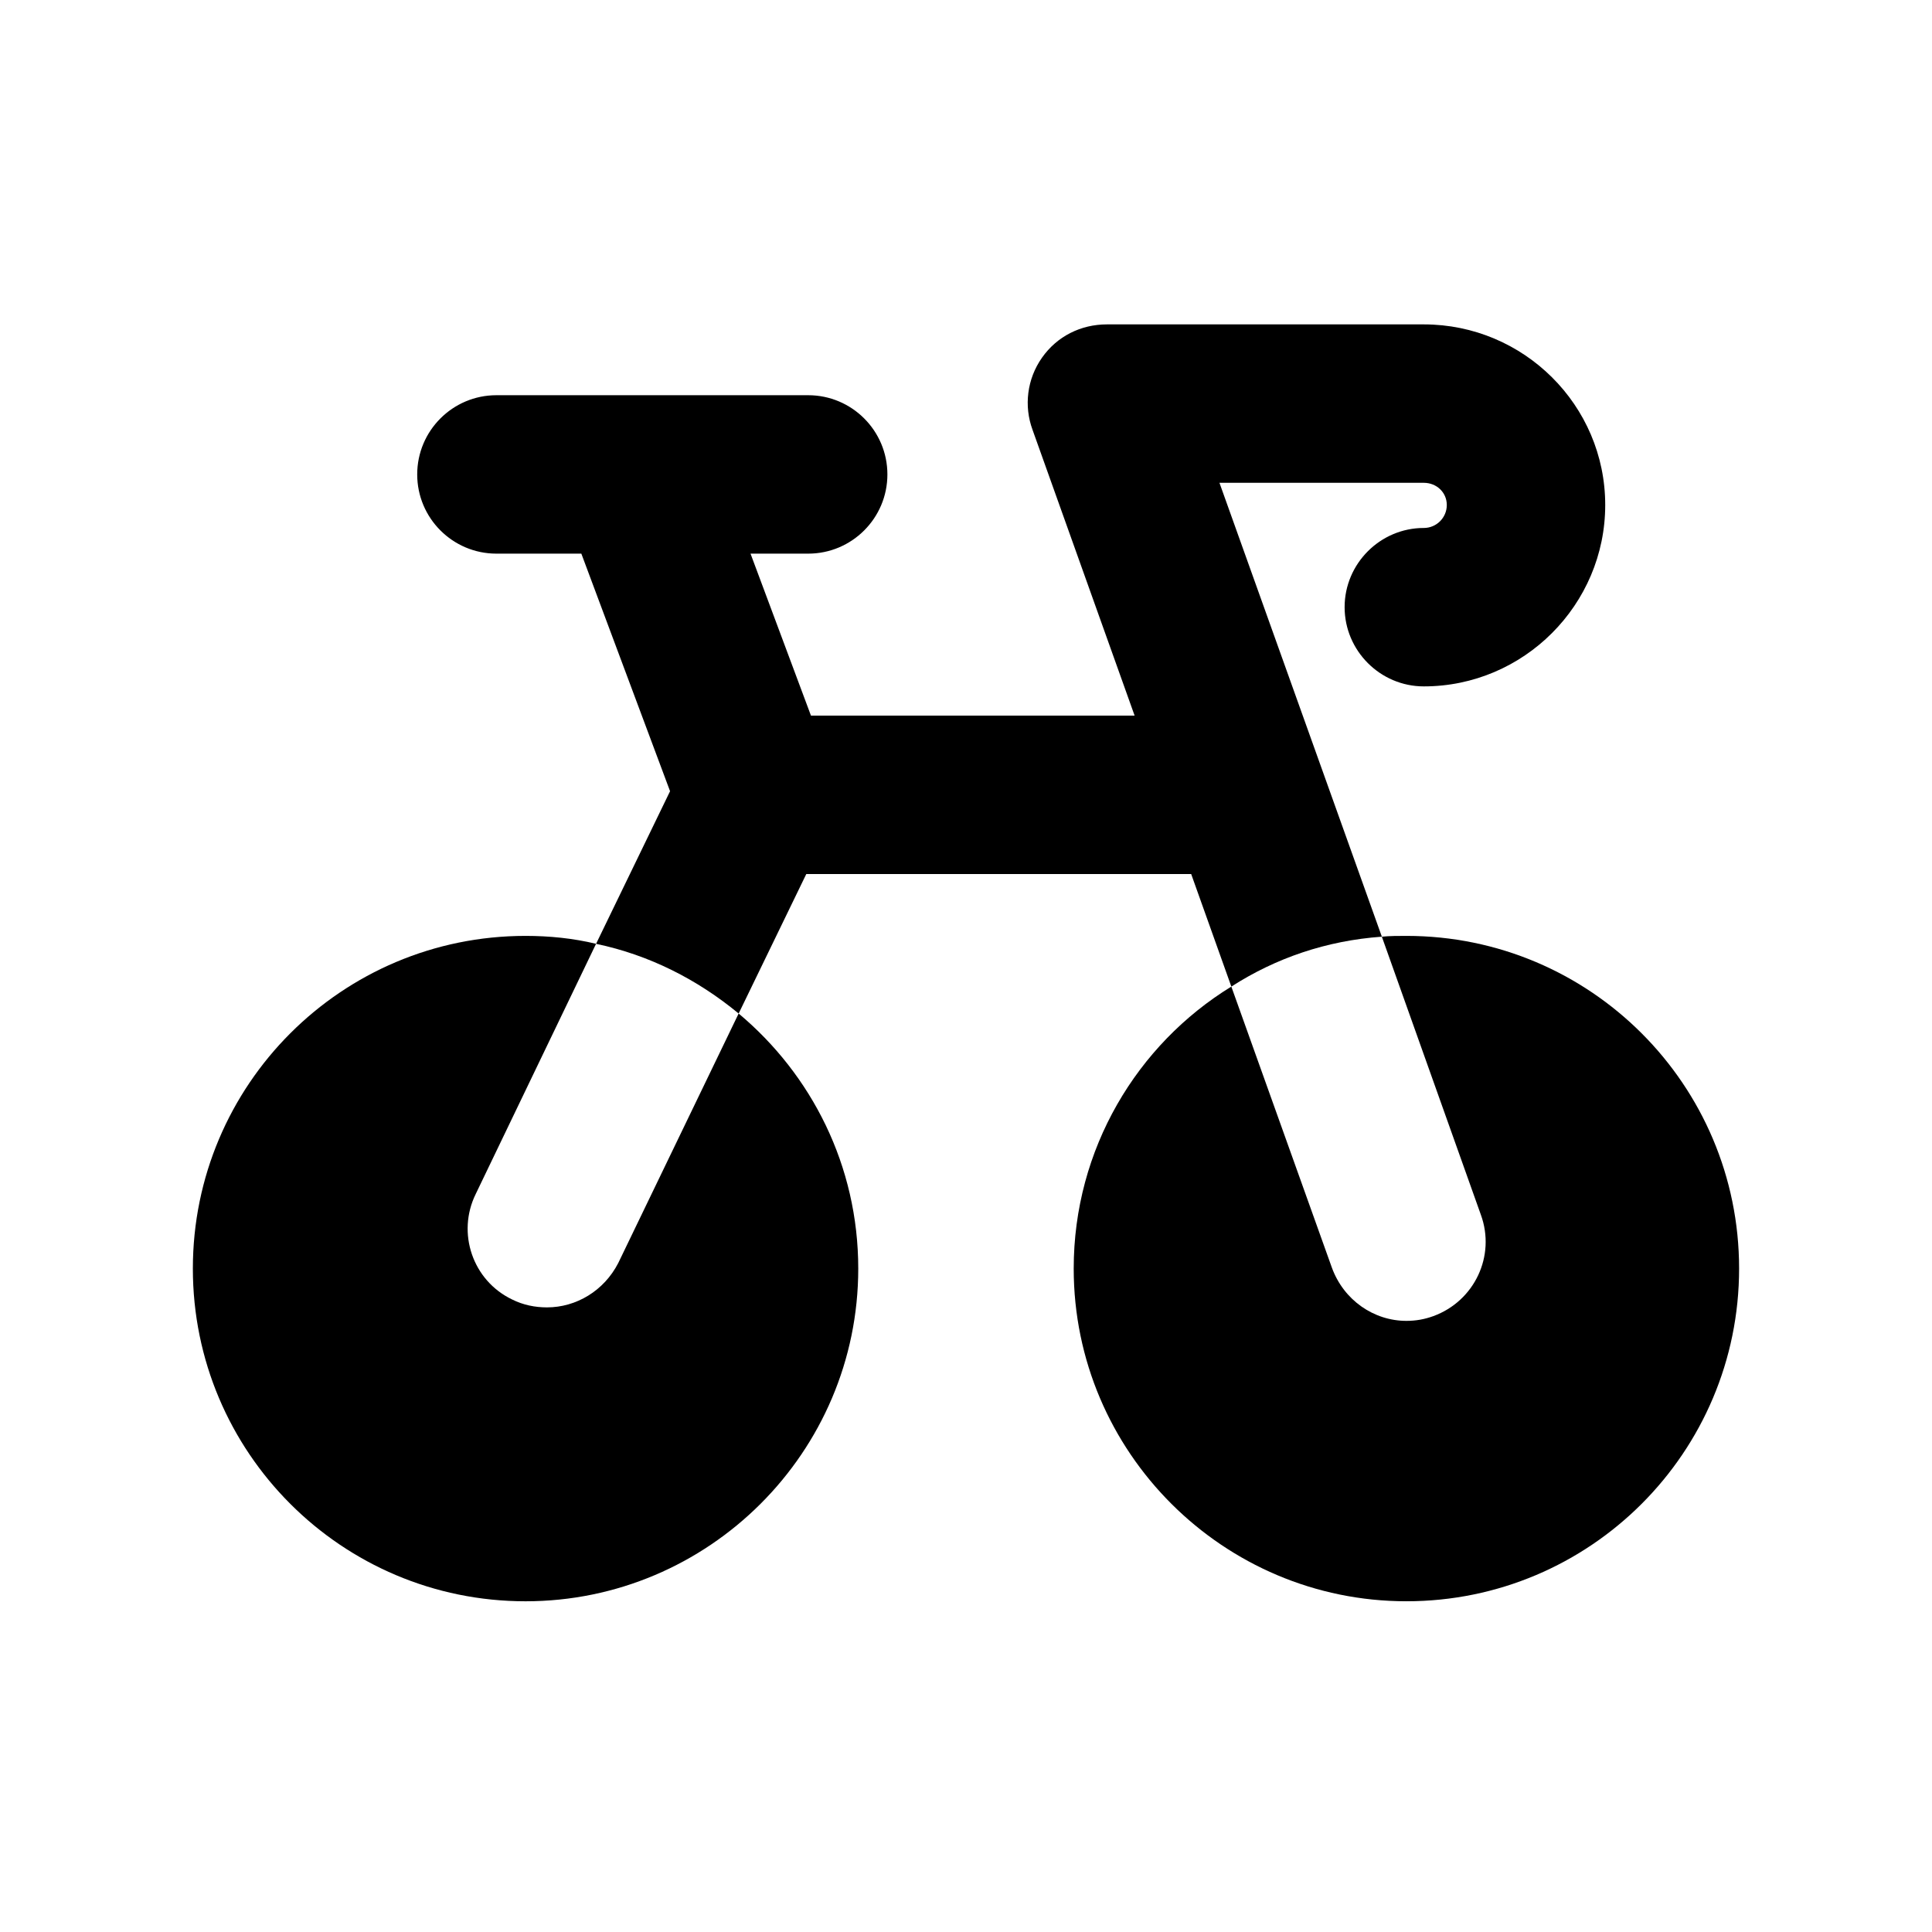 <?xml version="1.0" encoding="UTF-8"?>
<!-- Uploaded to: ICON Repo, www.iconrepo.com, Generator: ICON Repo Mixer Tools -->
<svg fill="#000000" width="800px" height="800px" version="1.1" viewBox="144 144 512 512" xmlns="http://www.w3.org/2000/svg">
 <g>
  <path d="m288.95 490.47c-3.148 0-6.297-0.629-9.238-2.098-10.496-5.039-14.695-17.633-9.656-27.918l31.906-66.336c-6.086-1.469-12.387-2.098-18.684-2.098-48.703 0-88.168 39.465-88.168 88.168s39.465 88.168 88.168 88.168c48.492 0 88.168-39.465 88.168-88.168 0-27.289-12.387-51.43-31.699-67.594l-31.906 66.125c-3.773 7.344-11.121 11.75-18.891 11.75z"/>
  <path d="m516.71 392.02c-2.098 0-4.41 0-6.508 0.211l26.238 73.684c3.988 10.914-1.68 22.883-12.594 26.871-2.309 0.84-4.617 1.258-7.137 1.258-8.605 0-16.582-5.457-19.734-14.066l-26.66-74.523c-24.98 15.324-41.773 43.035-41.773 74.73 0 48.703 39.676 88.168 88.168 88.168 48.703 0 88.168-39.465 88.168-88.168 0-48.699-39.469-88.164-88.168-88.164z"/>
  <path d="m467.17 271.95h54.16c3.359 0 6.086 2.519 6.086 5.879s-2.731 6.086-6.086 6.086c-11.547 0-20.992 9.445-20.992 20.992s9.445 20.992 20.992 20.992c26.449 0 48.07-21.621 48.07-48.07 0.004-26.449-21.621-47.863-48.07-47.863h-83.969c-6.926 0-13.227 3.148-17.215 8.816-3.988 5.668-4.828 12.805-2.519 19.102l27.059 75.762h-85.773l-16.016-42.926h15.281c11.586 0 20.992-9.406 20.992-20.992 0-11.586-9.406-20.992-20.992-20.992h-82.621c-11.586 0-20.992 9.406-20.992 20.992 0 11.586 9.406 20.992 20.992 20.992h22.504l23.512 62.957-19.609 40.449c14.066 2.938 26.871 9.445 37.785 18.473l17.926-36.969h102l10.645 29.828c11.754-7.559 25.191-12.176 39.887-13.227z"/>
 </g>
</svg>